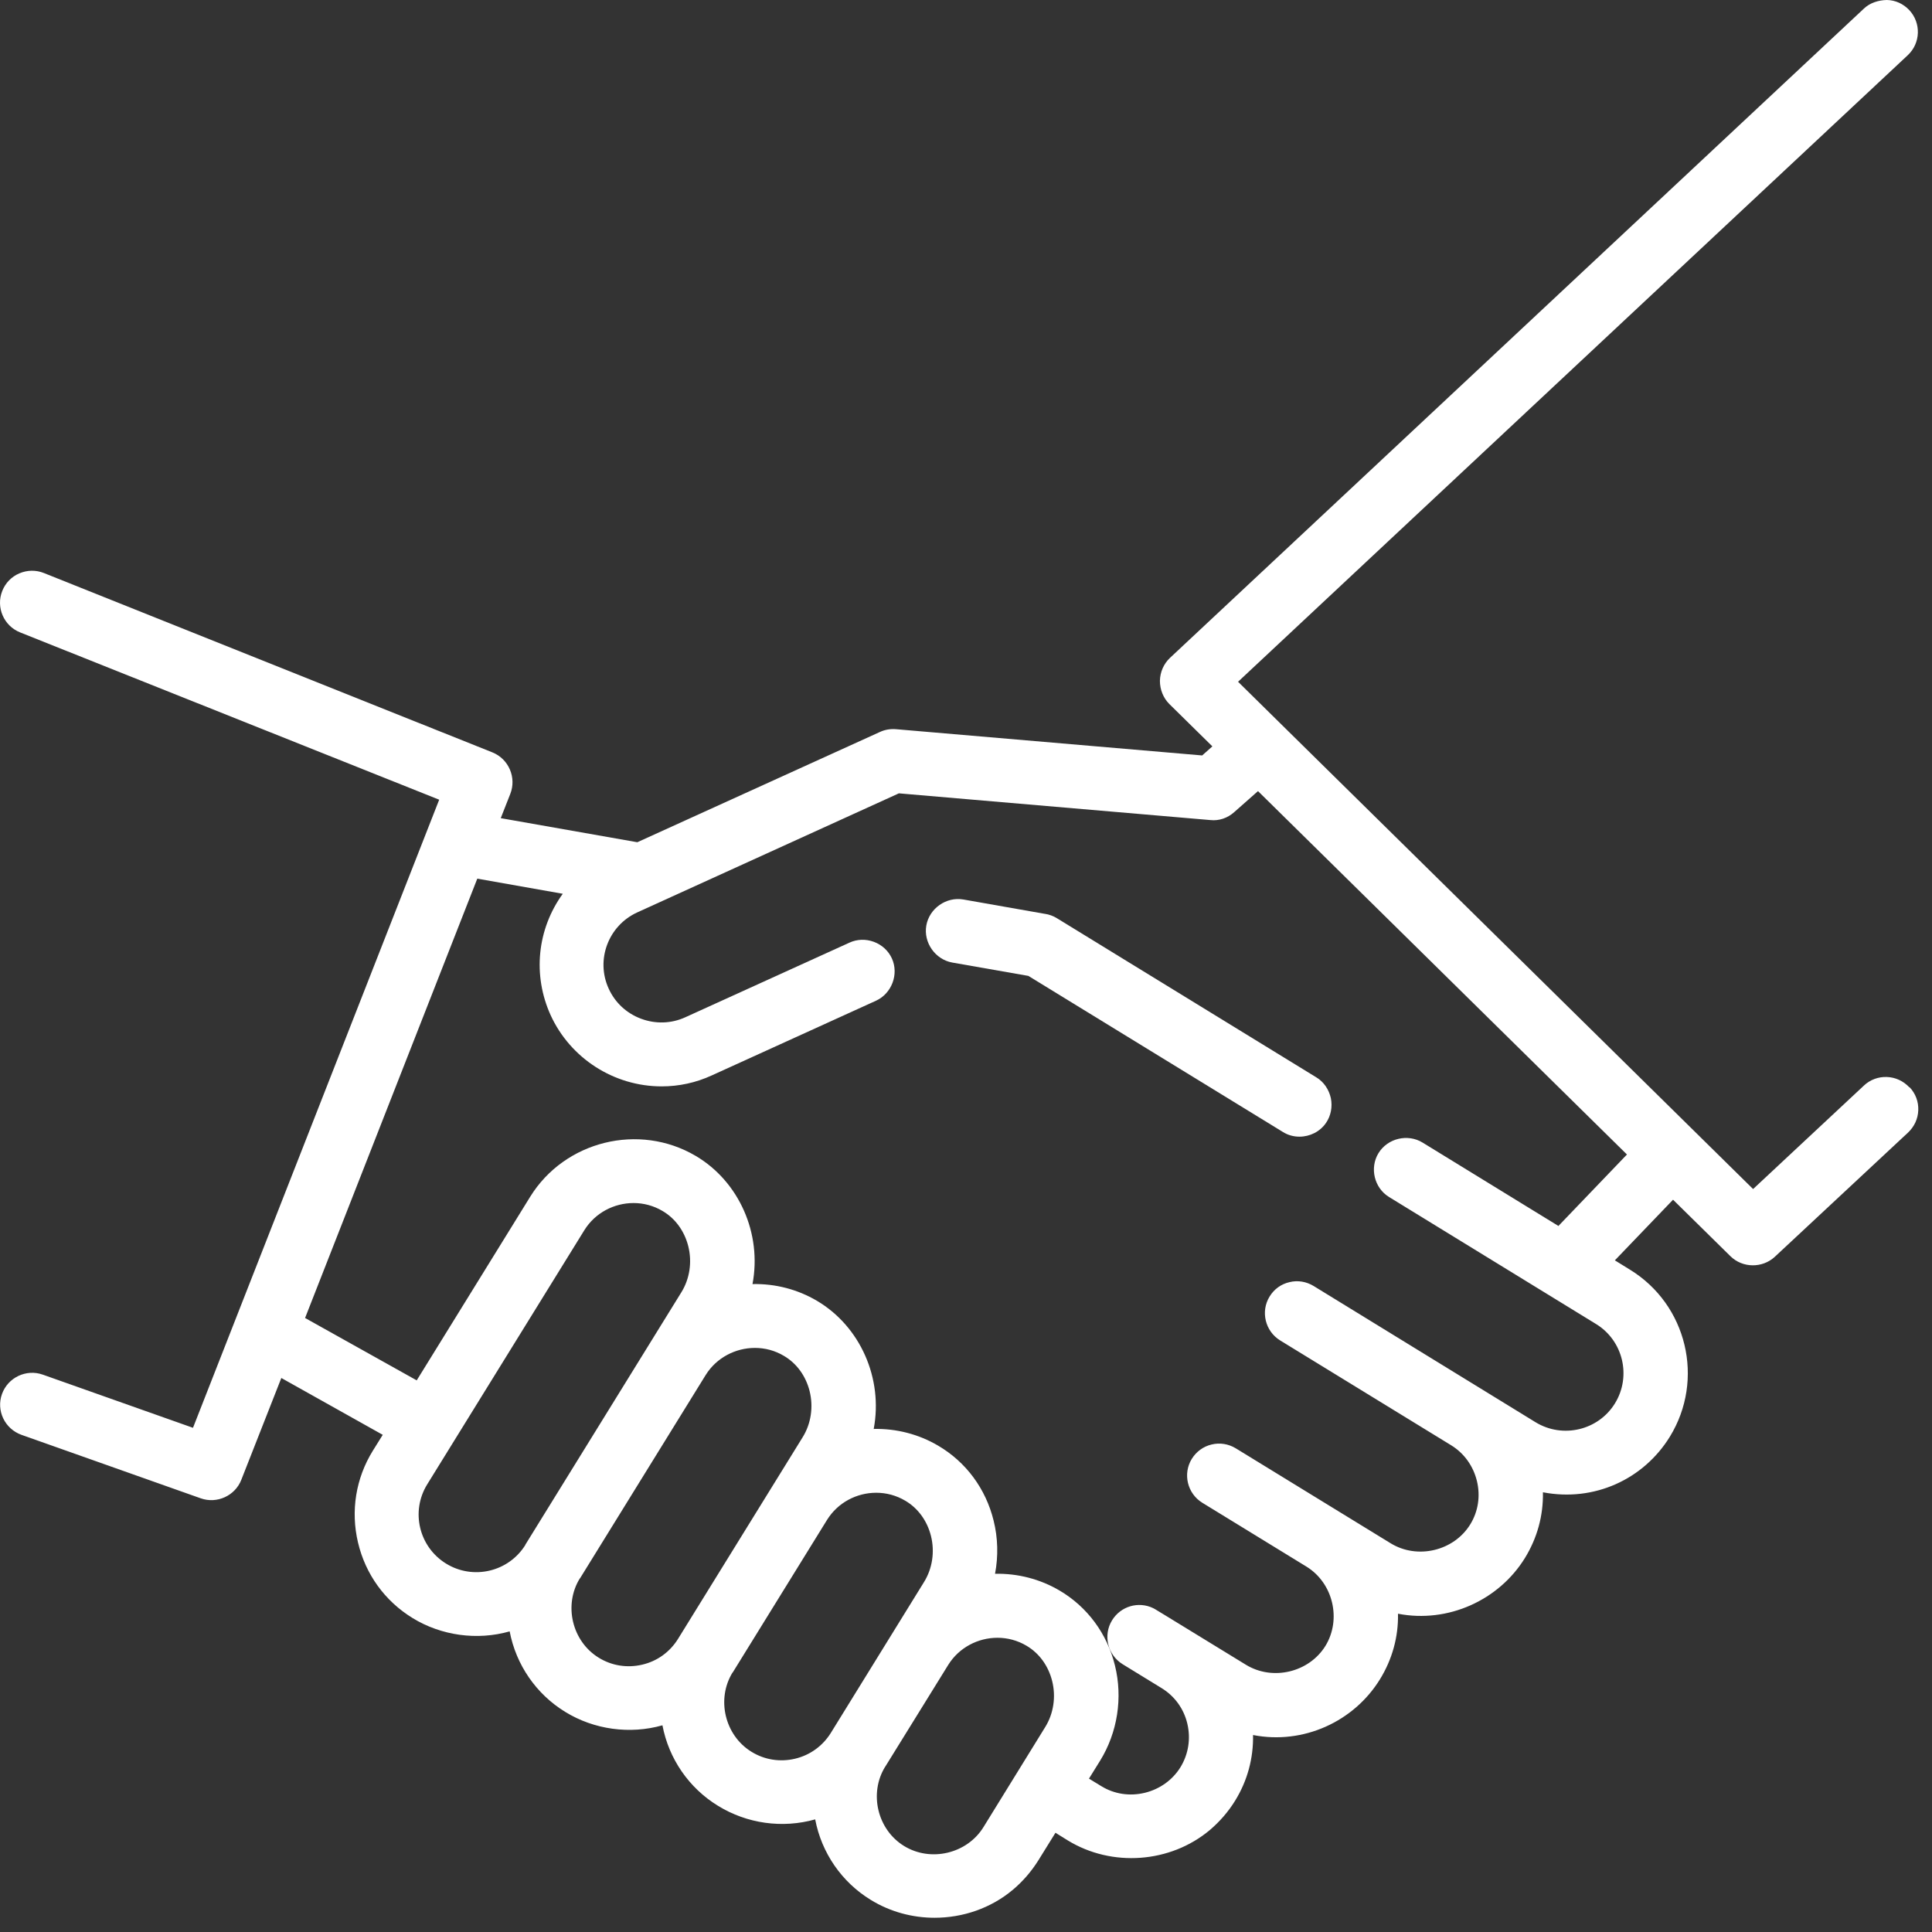 <svg width="65" height="65" viewBox="0 0 65 65" fill="none" xmlns="http://www.w3.org/2000/svg">
<rect x="0" y="0" width="65" height="65" fill="#333333" stroke="none"/>
<path d="M35.151 30.745L32.415 30.263C31.836 30.161 31.267 30.563 31.165 31.136C31.063 31.709 31.465 32.282 32.039 32.384L34.598 32.833L43.166 38.087C43.337 38.194 43.531 38.242 43.718 38.242C44.067 38.242 44.41 38.076 44.614 37.776C44.775 37.541 44.834 37.241 44.775 36.946C44.711 36.657 44.539 36.4 44.292 36.25L35.553 30.889C35.43 30.814 35.296 30.766 35.156 30.745H35.151Z" fill="white"/>
<path d="M64.233 36.577C64.034 36.368 63.771 36.245 63.482 36.234C63.197 36.223 62.918 36.325 62.709 36.523L58.981 40.004L41.653 22.937L64.184 1.858C64.619 1.451 64.64 0.771 64.233 0.337C64.034 0.129 63.771 0.005 63.482 0C63.203 0.005 62.918 0.091 62.709 0.289L39.362 22.134C39.153 22.332 39.03 22.61 39.024 22.905C39.024 23.199 39.137 23.483 39.341 23.686L40.789 25.111L40.446 25.416L30.146 24.533C29.963 24.517 29.77 24.549 29.609 24.624L21.444 28.335C21.444 28.335 21.423 28.335 21.407 28.33L16.847 27.526L17.169 26.707C17.383 26.161 17.115 25.534 16.568 25.314L1.477 19.279C1.209 19.172 0.919 19.177 0.651 19.29C0.388 19.402 0.184 19.611 0.077 19.879C-0.143 20.43 0.125 21.057 0.678 21.277L14.776 26.905L6.493 48.037L1.439 46.248C0.882 46.05 0.265 46.345 0.066 46.902C-0.03 47.169 -0.014 47.464 0.109 47.721C0.232 47.978 0.452 48.176 0.721 48.273L6.756 50.41C7.298 50.602 7.909 50.324 8.118 49.788L9.465 46.361L12.877 48.273L12.544 48.808C11.97 49.735 11.793 50.833 12.045 51.898C12.297 52.964 12.947 53.864 13.88 54.437C14.846 55.031 16.053 55.197 17.147 54.886C17.362 56.011 18.038 56.996 19.019 57.596C19.985 58.191 21.192 58.357 22.287 58.046C22.501 59.171 23.177 60.156 24.159 60.756C25.135 61.356 26.321 61.522 27.426 61.211C27.64 62.336 28.316 63.321 29.298 63.921C29.953 64.323 30.698 64.521 31.444 64.521C32.388 64.521 33.332 64.205 34.078 63.578C34.416 63.294 34.7 62.962 34.936 62.587L35.51 61.661L35.923 61.918C37.409 62.828 39.373 62.684 40.703 61.57C41.036 61.286 41.326 60.954 41.556 60.579C41.969 59.91 42.173 59.149 42.157 58.373C43.852 58.705 45.553 57.918 46.427 56.498C46.84 55.829 47.05 55.069 47.034 54.292C48.718 54.619 50.429 53.837 51.304 52.418C51.717 51.748 51.926 50.988 51.91 50.206C53.632 50.538 55.295 49.772 56.18 48.337C57.361 46.414 56.76 43.892 54.834 42.714L54.33 42.403L56.288 40.363L58.219 42.264C58.627 42.666 59.292 42.671 59.71 42.285L64.195 38.103C64.404 37.905 64.528 37.642 64.538 37.353C64.549 37.064 64.447 36.791 64.249 36.582L64.233 36.577ZM52.441 41.252L47.86 38.44C47.361 38.135 46.685 38.296 46.379 38.794C46.073 39.292 46.234 39.967 46.733 40.272L53.697 44.545C54.608 45.102 54.893 46.302 54.335 47.212C53.777 48.123 52.575 48.407 51.663 47.85L44.196 43.266C43.949 43.116 43.659 43.067 43.38 43.137C43.101 43.201 42.865 43.373 42.715 43.619C42.404 44.122 42.565 44.786 43.069 45.097L48.825 48.626C49.26 48.894 49.566 49.322 49.689 49.826C49.812 50.334 49.732 50.854 49.464 51.288C48.911 52.182 47.688 52.471 46.792 51.925L41.578 48.728C41.331 48.578 41.041 48.53 40.762 48.599C40.483 48.664 40.247 48.84 40.097 49.081C39.786 49.585 39.947 50.249 40.451 50.559L43.954 52.707C44.85 53.258 45.14 54.48 44.593 55.374C44.04 56.268 42.817 56.557 41.921 56.011C38.836 54.121 38.81 54.105 38.799 54.105C38.3 53.864 37.705 54.04 37.415 54.512C37.104 55.015 37.265 55.679 37.769 55.99L39.078 56.793C39.518 57.061 39.829 57.489 39.947 57.993C40.065 58.496 39.984 59.016 39.716 59.455C39.448 59.888 39.019 60.194 38.515 60.317C38.005 60.44 37.485 60.36 37.05 60.092L36.637 59.84L37.013 59.235C37.597 58.287 37.78 57.12 37.511 56.033C37.248 54.962 36.583 54.062 35.645 53.51C34.99 53.125 34.239 52.932 33.477 52.948C33.59 52.353 33.574 51.738 33.429 51.159C33.166 50.088 32.501 49.188 31.562 48.637C30.907 48.251 30.156 48.059 29.395 48.075C29.716 46.377 28.944 44.626 27.485 43.764C26.83 43.378 26.085 43.185 25.317 43.201C25.639 41.504 24.867 39.752 23.408 38.89C21.503 37.766 19.003 38.382 17.839 40.261L14.02 46.441L10.264 44.342L16.058 29.561L18.934 30.07C18.07 31.264 17.914 32.807 18.526 34.156C19.191 35.607 20.656 36.55 22.26 36.55C22.844 36.55 23.413 36.427 23.95 36.18L29.47 33.669C30.001 33.428 30.248 32.775 30.006 32.244C29.888 31.987 29.674 31.789 29.4 31.687C29.126 31.586 28.837 31.596 28.579 31.714L23.054 34.226C22.582 34.44 22.056 34.456 21.568 34.274C21.079 34.092 20.693 33.733 20.479 33.262C20.033 32.292 20.468 31.141 21.439 30.697L30.242 26.691L40.719 27.59C41.014 27.623 41.304 27.521 41.524 27.323L42.324 26.616L54.737 38.842L52.436 41.241L52.441 41.252ZM29.786 59.433L31.9 56.017C32.265 55.427 32.908 55.101 33.558 55.101C33.89 55.101 34.228 55.186 34.534 55.368C34.963 55.62 35.269 56.043 35.398 56.552C35.532 57.088 35.446 57.655 35.162 58.11L33.086 61.474C32.533 62.368 31.31 62.657 30.414 62.105C29.518 61.554 29.228 60.333 29.781 59.438L29.786 59.433ZM17.678 51.973C17.115 52.884 15.919 53.167 15.007 52.605C14.095 52.043 13.81 50.849 14.374 49.938L19.658 41.391C20.023 40.802 20.661 40.475 21.316 40.475C21.648 40.475 21.986 40.561 22.292 40.743C22.721 40.995 23.027 41.418 23.156 41.927C23.29 42.462 23.204 43.03 22.919 43.485L17.673 51.973H17.678ZM19.513 53.103L23.74 46.264C24.105 45.675 24.749 45.349 25.398 45.349C25.731 45.349 26.069 45.434 26.374 45.617C26.803 45.868 27.109 46.291 27.238 46.8C27.372 47.336 27.286 47.903 27.002 48.358L22.812 55.138C22.539 55.577 22.115 55.888 21.605 56.006C21.101 56.124 20.581 56.043 20.141 55.77C19.245 55.219 18.955 53.998 19.508 53.103H19.513ZM24.652 56.268L27.823 51.138C28.188 50.549 28.826 50.222 29.48 50.222C29.813 50.222 30.151 50.308 30.457 50.49C30.886 50.742 31.192 51.165 31.321 51.673C31.455 52.209 31.369 52.776 31.084 53.232L27.952 58.303C27.678 58.742 27.249 59.053 26.744 59.171C26.24 59.289 25.72 59.208 25.28 58.935C24.384 58.383 24.094 57.163 24.647 56.268H24.652Z" fill="white"/>
</svg>
